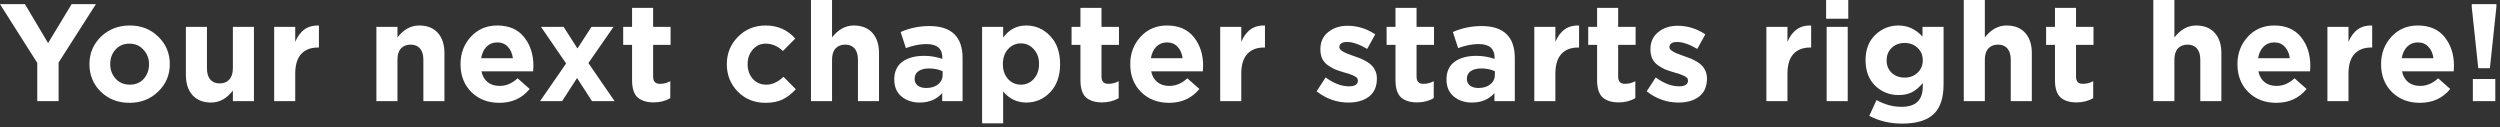 <?xml version="1.0" encoding="UTF-8"?> <svg xmlns="http://www.w3.org/2000/svg" width="433" height="22" viewBox="0 0 433 22" fill="none"><rect x="0" y="0" width="433" height="22" fill="#333333" stroke="none"/><path d="M6.456 17.52V10.896L5.61774e-06 0.72H4.32L8.328 7.464L12.408 0.72H16.608L10.152 10.824V17.52H6.456ZM27.395 15.864C26.067 17.16 24.411 17.808 22.427 17.808C20.443 17.808 18.787 17.168 17.459 15.888C16.147 14.592 15.491 13 15.491 11.112C15.491 9.24 16.155 7.656 17.483 6.36C18.827 5.064 20.491 4.416 22.475 4.416C24.459 4.416 26.107 5.064 27.419 6.36C28.747 7.64 29.411 9.224 29.411 11.112C29.411 12.984 28.739 14.568 27.395 15.864ZM22.475 14.664C23.483 14.664 24.291 14.328 24.899 13.656C25.507 12.968 25.811 12.12 25.811 11.112C25.811 10.136 25.491 9.304 24.851 8.616C24.227 7.912 23.419 7.56 22.427 7.56C21.419 7.56 20.611 7.904 20.003 8.592C19.395 9.264 19.091 10.104 19.091 11.112C19.091 12.088 19.403 12.928 20.027 13.632C20.667 14.32 21.483 14.664 22.475 14.664ZM36.565 17.76C35.189 17.76 34.117 17.336 33.349 16.488C32.581 15.64 32.197 14.472 32.197 12.984V4.656H35.845V11.832C35.845 12.68 36.037 13.328 36.421 13.776C36.805 14.224 37.349 14.448 38.053 14.448C38.757 14.448 39.309 14.224 39.709 13.776C40.125 13.328 40.333 12.68 40.333 11.832V4.656H43.981V17.52H40.333V15.696C39.261 17.072 38.005 17.76 36.565 17.76ZM47.486 17.52V4.656H51.134V7.248C51.966 5.28 53.334 4.336 55.238 4.416V8.232H55.046C53.798 8.232 52.83 8.616 52.142 9.384C51.47 10.136 51.134 11.264 51.134 12.768V17.52H47.486ZM65.192 17.52V4.656H68.84V6.48C69.912 5.104 71.168 4.416 72.608 4.416C73.984 4.416 75.056 4.84 75.824 5.688C76.592 6.536 76.976 7.704 76.976 9.192V17.52H73.328V10.344C73.328 9.496 73.136 8.848 72.752 8.4C72.368 7.952 71.824 7.728 71.12 7.728C70.416 7.728 69.856 7.952 69.44 8.4C69.04 8.848 68.84 9.496 68.84 10.344V17.52H65.192ZM86.482 17.808C84.53 17.808 82.922 17.192 81.658 15.96C80.394 14.712 79.762 13.096 79.762 11.112C79.762 9.24 80.362 7.656 81.562 6.36C82.762 5.064 84.282 4.416 86.122 4.416C88.154 4.416 89.706 5.088 90.778 6.432C91.85 7.776 92.386 9.432 92.386 11.4C92.386 11.592 92.37 11.912 92.338 12.36H83.386C83.562 13.176 83.922 13.8 84.466 14.232C85.01 14.664 85.698 14.88 86.53 14.88C87.666 14.88 88.706 14.44 89.65 13.56L91.738 15.408C90.442 17.008 88.69 17.808 86.482 17.808ZM83.338 10.08H88.834C88.722 9.248 88.426 8.584 87.946 8.088C87.482 7.592 86.874 7.344 86.122 7.344C85.386 7.344 84.77 7.592 84.274 8.088C83.794 8.568 83.482 9.232 83.338 10.08ZM93.538 17.52L98.05 10.992L93.706 4.656H97.618L100.018 8.4L102.442 4.656H106.258L101.914 10.92L106.45 17.52H102.538L99.946 13.512L97.354 17.52H93.538ZM113.217 17.736C112.017 17.736 111.089 17.448 110.433 16.872C109.793 16.28 109.473 15.28 109.473 13.872V7.776H107.937V4.656H109.473V1.368H113.121V4.656H116.145V7.776H113.121V13.272C113.121 14.104 113.513 14.52 114.297 14.52C114.937 14.52 115.537 14.368 116.097 14.064V16.992C115.265 17.488 114.305 17.736 113.217 17.736ZM132.582 17.808C130.662 17.808 129.062 17.16 127.782 15.864C126.518 14.568 125.886 12.984 125.886 11.112C125.886 9.256 126.526 7.68 127.806 6.384C129.086 5.072 130.694 4.416 132.63 4.416C134.694 4.416 136.398 5.168 137.742 6.672L135.606 8.832C134.71 7.984 133.71 7.56 132.606 7.56C131.71 7.56 130.966 7.904 130.374 8.592C129.782 9.28 129.486 10.12 129.486 11.112C129.486 12.12 129.782 12.968 130.374 13.656C130.982 14.328 131.774 14.664 132.75 14.664C133.758 14.664 134.742 14.208 135.702 13.296L137.838 15.456C137.134 16.224 136.382 16.808 135.582 17.208C134.782 17.608 133.782 17.808 132.582 17.808ZM140.461 17.52V1.90735e-05H144.109V6.48C145.181 5.104 146.437 4.416 147.877 4.416C149.253 4.416 150.325 4.84 151.093 5.688C151.861 6.536 152.245 7.704 152.245 9.192V17.52H148.597V10.344C148.597 9.496 148.405 8.848 148.021 8.4C147.637 7.952 147.093 7.728 146.389 7.728C145.685 7.728 145.125 7.952 144.709 8.4C144.309 8.848 144.109 9.496 144.109 10.344V17.52H140.461ZM159.302 17.76C158.038 17.76 156.982 17.408 156.134 16.704C155.302 16 154.886 15.024 154.886 13.776C154.886 12.416 155.35 11.392 156.278 10.704C157.222 10.016 158.486 9.672 160.07 9.672C161.142 9.672 162.19 9.848 163.214 10.2V9.984C163.214 8.416 162.294 7.632 160.454 7.632C159.35 7.632 158.166 7.864 156.902 8.328L155.99 5.544C157.558 4.856 159.222 4.512 160.982 4.512C162.918 4.512 164.366 4.992 165.326 5.952C166.254 6.88 166.718 8.248 166.718 10.056V17.52H163.19V16.128C162.214 17.216 160.918 17.76 159.302 17.76ZM160.406 15.24C161.254 15.24 161.942 15.032 162.47 14.616C162.998 14.184 163.262 13.64 163.262 12.984V12.336C162.574 12.016 161.798 11.856 160.934 11.856C160.134 11.856 159.51 12.016 159.062 12.336C158.63 12.64 158.414 13.088 158.414 13.68C158.414 14.16 158.598 14.544 158.966 14.832C159.334 15.104 159.814 15.24 160.406 15.24ZM170.097 21.36V4.656H173.745V6.504C174.769 5.112 176.105 4.416 177.753 4.416C179.353 4.416 180.729 5.016 181.881 6.216C183.033 7.416 183.609 9.048 183.609 11.112C183.609 13.16 183.033 14.784 181.881 15.984C180.745 17.168 179.369 17.76 177.753 17.76C176.153 17.76 174.817 17.12 173.745 15.84V21.36H170.097ZM174.585 13.68C175.193 14.336 175.937 14.664 176.817 14.664C177.697 14.664 178.441 14.336 179.049 13.68C179.657 13.008 179.961 12.136 179.961 11.064C179.961 10.024 179.657 9.176 179.049 8.52C178.441 7.848 177.697 7.512 176.817 7.512C175.937 7.512 175.193 7.848 174.585 8.52C173.993 9.176 173.697 10.04 173.697 11.112C173.697 12.152 173.993 13.008 174.585 13.68ZM190.876 17.736C189.676 17.736 188.748 17.448 188.092 16.872C187.452 16.28 187.132 15.28 187.132 13.872V7.776H185.596V4.656H187.132V1.368H190.78V4.656H193.804V7.776H190.78V13.272C190.78 14.104 191.172 14.52 191.956 14.52C192.596 14.52 193.196 14.368 193.756 14.064V16.992C192.924 17.488 191.964 17.736 190.876 17.736ZM202.478 17.808C200.526 17.808 198.918 17.192 197.654 15.96C196.39 14.712 195.758 13.096 195.758 11.112C195.758 9.24 196.358 7.656 197.558 6.36C198.758 5.064 200.278 4.416 202.118 4.416C204.15 4.416 205.702 5.088 206.774 6.432C207.846 7.776 208.382 9.432 208.382 11.4C208.382 11.592 208.366 11.912 208.334 12.36H199.382C199.558 13.176 199.918 13.8 200.462 14.232C201.006 14.664 201.694 14.88 202.526 14.88C203.662 14.88 204.702 14.44 205.646 13.56L207.734 15.408C206.438 17.008 204.686 17.808 202.478 17.808ZM199.334 10.08H204.83C204.718 9.248 204.422 8.584 203.942 8.088C203.478 7.592 202.87 7.344 202.118 7.344C201.382 7.344 200.766 7.592 200.27 8.088C199.79 8.568 199.478 9.232 199.334 10.08ZM211.34 17.52V4.656H214.988V7.248C215.82 5.28 217.188 4.336 219.092 4.416V8.232H218.9C217.652 8.232 216.684 8.616 215.996 9.384C215.324 10.136 214.988 11.264 214.988 12.768V17.52H211.34ZM233.559 17.76C231.527 17.76 229.687 17.112 228.039 15.816L229.599 13.416C231.007 14.44 232.359 14.952 233.655 14.952C234.679 14.952 235.191 14.616 235.191 13.944C235.191 13.864 235.175 13.784 235.143 13.704C235.127 13.624 235.087 13.552 235.023 13.488C234.959 13.424 234.887 13.368 234.807 13.32C234.743 13.256 234.647 13.2 234.519 13.152C234.407 13.088 234.303 13.04 234.207 13.008C234.127 12.96 234.007 12.912 233.847 12.864C233.687 12.8 233.551 12.752 233.439 12.72C233.327 12.688 233.175 12.648 232.983 12.6C232.791 12.536 232.639 12.488 232.527 12.456C231.983 12.296 231.519 12.136 231.135 11.976C230.767 11.8 230.375 11.568 229.959 11.28C229.543 10.976 229.223 10.6 228.999 10.152C228.791 9.688 228.687 9.152 228.687 8.544C228.687 7.28 229.135 6.288 230.031 5.568C230.927 4.832 232.047 4.464 233.391 4.464C235.119 4.464 236.719 4.96 238.191 5.952L236.799 8.472C235.439 7.672 234.279 7.272 233.319 7.272C232.423 7.272 231.975 7.584 231.975 8.208C231.975 8.64 232.711 9.104 234.183 9.6C234.359 9.664 234.495 9.712 234.591 9.744C235.023 9.888 235.391 10.024 235.695 10.152C235.999 10.28 236.343 10.456 236.727 10.68C237.111 10.904 237.415 11.144 237.639 11.4C237.879 11.64 238.079 11.952 238.239 12.336C238.399 12.72 238.479 13.144 238.479 13.608C238.479 14.984 238.023 16.024 237.111 16.728C236.215 17.416 235.031 17.76 233.559 17.76ZM245.443 17.736C244.243 17.736 243.315 17.448 242.659 16.872C242.019 16.28 241.699 15.28 241.699 13.872V7.776H240.163V4.656H241.699V1.368H245.347V4.656H248.371V7.776H245.347V13.272C245.347 14.104 245.739 14.52 246.523 14.52C247.163 14.52 247.763 14.368 248.323 14.064V16.992C247.491 17.488 246.531 17.736 245.443 17.736ZM254.948 17.76C253.684 17.76 252.628 17.408 251.78 16.704C250.948 16 250.532 15.024 250.532 13.776C250.532 12.416 250.996 11.392 251.924 10.704C252.868 10.016 254.132 9.672 255.716 9.672C256.788 9.672 257.836 9.848 258.86 10.2V9.984C258.86 8.416 257.94 7.632 256.1 7.632C254.996 7.632 253.812 7.864 252.548 8.328L251.636 5.544C253.204 4.856 254.868 4.512 256.628 4.512C258.564 4.512 260.012 4.992 260.972 5.952C261.9 6.88 262.364 8.248 262.364 10.056V17.52H258.836V16.128C257.86 17.216 256.564 17.76 254.948 17.76ZM256.052 15.24C256.9 15.24 257.588 15.032 258.116 14.616C258.644 14.184 258.908 13.64 258.908 12.984V12.336C258.22 12.016 257.444 11.856 256.58 11.856C255.78 11.856 255.156 12.016 254.708 12.336C254.276 12.64 254.06 13.088 254.06 13.68C254.06 14.16 254.244 14.544 254.612 14.832C254.98 15.104 255.46 15.24 256.052 15.24ZM265.743 17.52V4.656H269.391V7.248C270.223 5.28 271.591 4.336 273.495 4.416V8.232H273.303C272.055 8.232 271.087 8.616 270.399 9.384C269.727 10.136 269.391 11.264 269.391 12.768V17.52H265.743ZM280.359 17.736C279.159 17.736 278.231 17.448 277.575 16.872C276.935 16.28 276.615 15.28 276.615 13.872V7.776H275.079V4.656H276.615V1.368H280.263V4.656H283.287V7.776H280.263V13.272C280.263 14.104 280.655 14.52 281.439 14.52C282.079 14.52 282.679 14.368 283.239 14.064V16.992C282.407 17.488 281.447 17.736 280.359 17.736ZM290.728 17.76C288.696 17.76 286.856 17.112 285.208 15.816L286.768 13.416C288.176 14.44 289.528 14.952 290.824 14.952C291.848 14.952 292.36 14.616 292.36 13.944C292.36 13.864 292.344 13.784 292.312 13.704C292.296 13.624 292.256 13.552 292.192 13.488C292.128 13.424 292.056 13.368 291.976 13.32C291.912 13.256 291.816 13.2 291.688 13.152C291.576 13.088 291.472 13.04 291.376 13.008C291.296 12.96 291.176 12.912 291.016 12.864C290.856 12.8 290.72 12.752 290.608 12.72C290.496 12.688 290.344 12.648 290.152 12.6C289.96 12.536 289.808 12.488 289.696 12.456C289.152 12.296 288.688 12.136 288.304 11.976C287.936 11.8 287.544 11.568 287.128 11.28C286.712 10.976 286.392 10.6 286.168 10.152C285.96 9.688 285.856 9.152 285.856 8.544C285.856 7.28 286.304 6.288 287.2 5.568C288.096 4.832 289.216 4.464 290.56 4.464C292.288 4.464 293.888 4.96 295.36 5.952L293.968 8.472C292.608 7.672 291.448 7.272 290.488 7.272C289.592 7.272 289.144 7.584 289.144 8.208C289.144 8.64 289.88 9.104 291.352 9.6C291.528 9.664 291.664 9.712 291.76 9.744C292.192 9.888 292.56 10.024 292.864 10.152C293.168 10.28 293.512 10.456 293.896 10.68C294.28 10.904 294.584 11.144 294.808 11.4C295.048 11.64 295.248 11.952 295.408 12.336C295.568 12.72 295.648 13.144 295.648 13.608C295.648 14.984 295.192 16.024 294.28 16.728C293.384 17.416 292.2 17.76 290.728 17.76ZM305.938 17.52V4.656H309.586V7.248C310.418 5.28 311.786 4.336 313.69 4.416V8.232H313.498C312.25 8.232 311.282 8.616 310.594 9.384C309.922 10.136 309.586 11.264 309.586 12.768V17.52H305.938ZM316.281 3.24V1.90735e-05H320.121V3.24H316.281ZM316.377 17.52V4.656H320.025V17.52H316.377ZM329.451 21.408C327.355 21.408 325.459 20.96 323.763 20.064L325.011 17.328C326.403 18.112 327.851 18.504 329.355 18.504C331.803 18.504 333.027 17.336 333.027 15V14.376C332.451 15.08 331.835 15.608 331.179 15.96C330.539 16.296 329.755 16.464 328.827 16.464C327.243 16.464 325.891 15.92 324.771 14.832C323.667 13.744 323.115 12.272 323.115 10.416C323.115 8.576 323.675 7.12 324.795 6.048C325.915 4.96 327.259 4.416 328.827 4.416C330.427 4.416 331.811 5.056 332.979 6.336V4.656H336.627V14.616C336.627 16.904 336.083 18.592 334.995 19.68C333.843 20.832 331.995 21.408 329.451 21.408ZM327.651 12.624C328.243 13.168 328.987 13.44 329.883 13.44C330.779 13.44 331.523 13.16 332.115 12.6C332.723 12.04 333.027 11.312 333.027 10.416C333.027 9.552 332.723 8.84 332.115 8.28C331.523 7.72 330.779 7.44 329.883 7.44C328.987 7.44 328.243 7.72 327.651 8.28C327.059 8.84 326.763 9.568 326.763 10.464C326.763 11.344 327.059 12.064 327.651 12.624ZM340.127 17.52V1.90735e-05H343.775V6.48C344.847 5.104 346.103 4.416 347.543 4.416C348.919 4.416 349.991 4.84 350.759 5.688C351.527 6.536 351.911 7.704 351.911 9.192V17.52H348.263V10.344C348.263 9.496 348.071 8.848 347.687 8.4C347.303 7.952 346.759 7.728 346.055 7.728C345.351 7.728 344.791 7.952 344.375 8.4C343.975 8.848 343.775 9.496 343.775 10.344V17.52H340.127ZM359.664 17.736C358.464 17.736 357.536 17.448 356.88 16.872C356.24 16.28 355.92 15.28 355.92 13.872V7.776H354.384V4.656H355.92V1.368H359.568V4.656H362.592V7.776H359.568V13.272C359.568 14.104 359.96 14.52 360.744 14.52C361.384 14.52 361.984 14.368 362.544 14.064V16.992C361.712 17.488 360.752 17.736 359.664 17.736ZM372.956 17.52V1.90735e-05H376.604V6.48C377.676 5.104 378.932 4.416 380.372 4.416C381.748 4.416 382.82 4.84 383.588 5.688C384.356 6.536 384.74 7.704 384.74 9.192V17.52H381.092V10.344C381.092 9.496 380.9 8.848 380.516 8.4C380.132 7.952 379.588 7.728 378.884 7.728C378.18 7.728 377.62 7.952 377.204 8.4C376.804 8.848 376.604 9.496 376.604 10.344V17.52H372.956ZM394.245 17.808C392.293 17.808 390.685 17.192 389.421 15.96C388.157 14.712 387.525 13.096 387.525 11.112C387.525 9.24 388.125 7.656 389.325 6.36C390.525 5.064 392.045 4.416 393.885 4.416C395.917 4.416 397.469 5.088 398.541 6.432C399.613 7.776 400.149 9.432 400.149 11.4C400.149 11.592 400.133 11.912 400.101 12.36H391.149C391.325 13.176 391.685 13.8 392.229 14.232C392.773 14.664 393.461 14.88 394.293 14.88C395.429 14.88 396.469 14.44 397.413 13.56L399.501 15.408C398.205 17.008 396.453 17.808 394.245 17.808ZM391.101 10.08H396.597C396.485 9.248 396.189 8.584 395.709 8.088C395.245 7.592 394.637 7.344 393.885 7.344C393.149 7.344 392.533 7.592 392.037 8.088C391.557 8.568 391.245 9.232 391.101 10.08ZM403.108 17.52V4.656H406.756V7.248C407.588 5.28 408.956 4.336 410.86 4.416V8.232H410.668C409.42 8.232 408.452 8.616 407.764 9.384C407.092 10.136 406.756 11.264 406.756 12.768V17.52H403.108ZM419.123 17.808C417.171 17.808 415.563 17.192 414.299 15.96C413.035 14.712 412.403 13.096 412.403 11.112C412.403 9.24 413.003 7.656 414.203 6.36C415.403 5.064 416.923 4.416 418.763 4.416C420.795 4.416 422.347 5.088 423.419 6.432C424.491 7.776 425.027 9.432 425.027 11.4C425.027 11.592 425.011 11.912 424.979 12.36H416.027C416.203 13.176 416.563 13.8 417.107 14.232C417.651 14.664 418.339 14.88 419.171 14.88C420.307 14.88 421.347 14.44 422.291 13.56L424.379 15.408C423.083 17.008 421.331 17.808 419.123 17.808ZM415.979 10.08H421.475C421.363 9.248 421.067 8.584 420.587 8.088C420.123 7.592 419.515 7.344 418.763 7.344C418.027 7.344 417.411 7.592 416.915 8.088C416.435 8.568 416.123 9.232 415.979 10.08ZM429.234 11.808L428.106 1.2V0.72H432.378V1.2L431.25 11.808H429.234ZM428.298 17.52V13.68H432.186V17.52H428.298Z" fill="white"></path></svg> 
